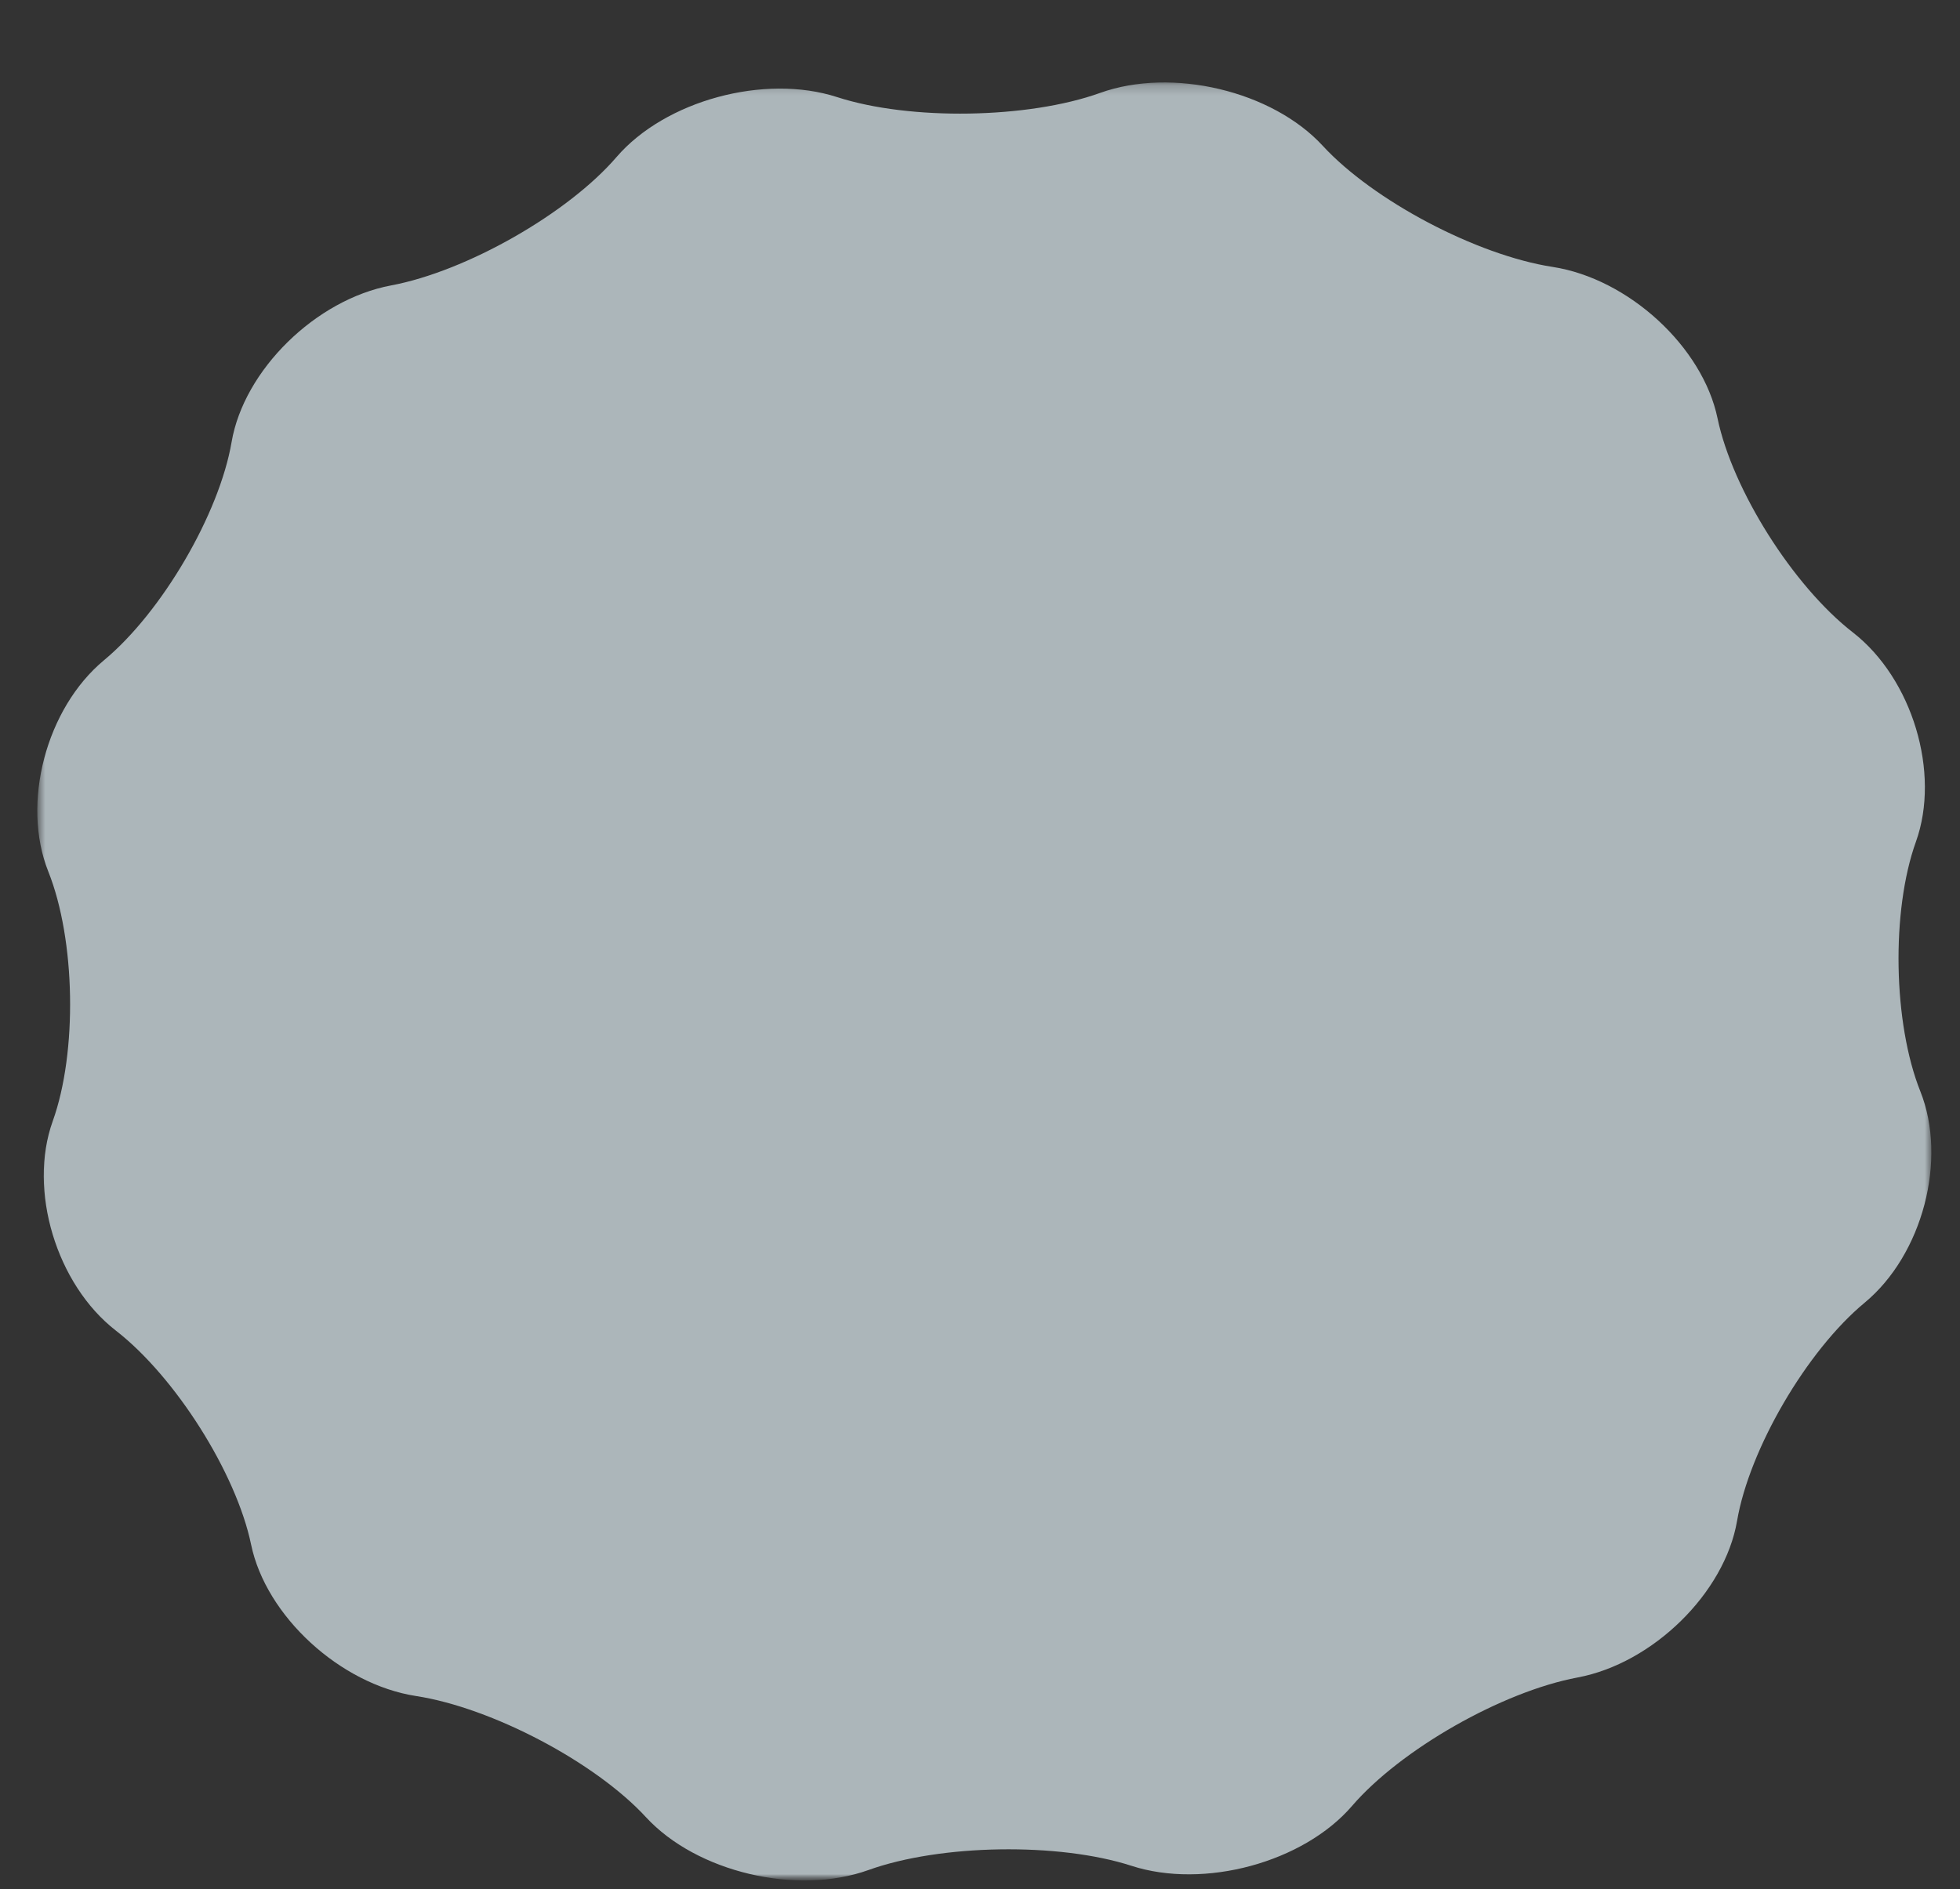 <svg width="195" height="188" viewBox="0 0 195 188" fill="none" xmlns="http://www.w3.org/2000/svg">
<rect x="0" y="0" width="195" height="188" fill="#333333" stroke="none"/>
<g id="Clip path group">
<mask id="mask0_291_9601" style="mask-type:luminance" maskUnits="userSpaceOnUse" x="0" y="0" width="196" height="188">
<g id="clip-path">
<path id="Rectangle 7845" d="M195.001 0H0V187.13H195.001V0Z" fill="white"/>
</g>
</mask>
<g mask="url(#mask0_291_9601)">
<g id="Group 59688">
<g id="Group 59687" style="mix-blend-mode:multiply" opacity="0.7">
<g id="Group 59686">
<g id="Clip path group_2">
<mask id="mask1_291_9601" style="mask-type:luminance" maskUnits="userSpaceOnUse" x="3" y="8" width="190" height="180">
<g id="clip-path-2">
<path id="Rectangle 7844" d="M192.15 8.207H3.711V187.131H192.15V8.207Z" fill="white"/>
</g>
</mask>
<g mask="url(#mask1_291_9601)">
<g id="Group 59685">
<path id="Path 60720" d="M134.517 179.711C129.681 185.335 119.803 188.016 112.568 185.672C105.332 183.327 93.566 183.516 86.413 186.089C79.26 188.662 69.298 186.298 64.266 180.832C59.234 175.366 48.943 169.942 41.395 168.777C33.847 167.612 26.461 160.83 24.983 153.708C23.505 146.585 17.443 137.002 11.525 132.409C5.608 127.817 2.779 118.439 5.246 111.57C7.713 104.7 7.518 93.528 4.807 86.734C2.095 79.942 4.589 70.481 10.345 65.703C16.101 60.924 21.816 51.153 23.042 43.987C24.267 36.822 31.412 29.809 38.913 28.403C46.414 26.997 56.507 21.244 61.342 15.625C66.178 10.006 76.056 7.32 83.291 9.665C90.527 12.011 102.293 11.822 109.446 9.247C116.599 6.673 126.564 9.04 131.597 14.505C136.631 19.97 146.921 25.397 154.468 26.561C162.014 27.725 169.398 34.507 170.878 41.629C172.358 48.752 178.418 58.335 184.336 62.929C190.254 67.524 193.083 76.897 190.613 83.769C188.144 90.642 188.342 101.812 191.053 108.603C193.763 115.394 191.277 124.86 185.516 129.633C179.756 134.406 174.046 144.185 172.82 151.349C171.595 158.513 164.452 165.527 156.95 166.932C149.448 168.337 139.356 174.091 134.518 179.71" fill="#E0EEF4"/>
</g>
</g>
</g>
</g>
</g>
</g>
</g>
</g>
</svg>
